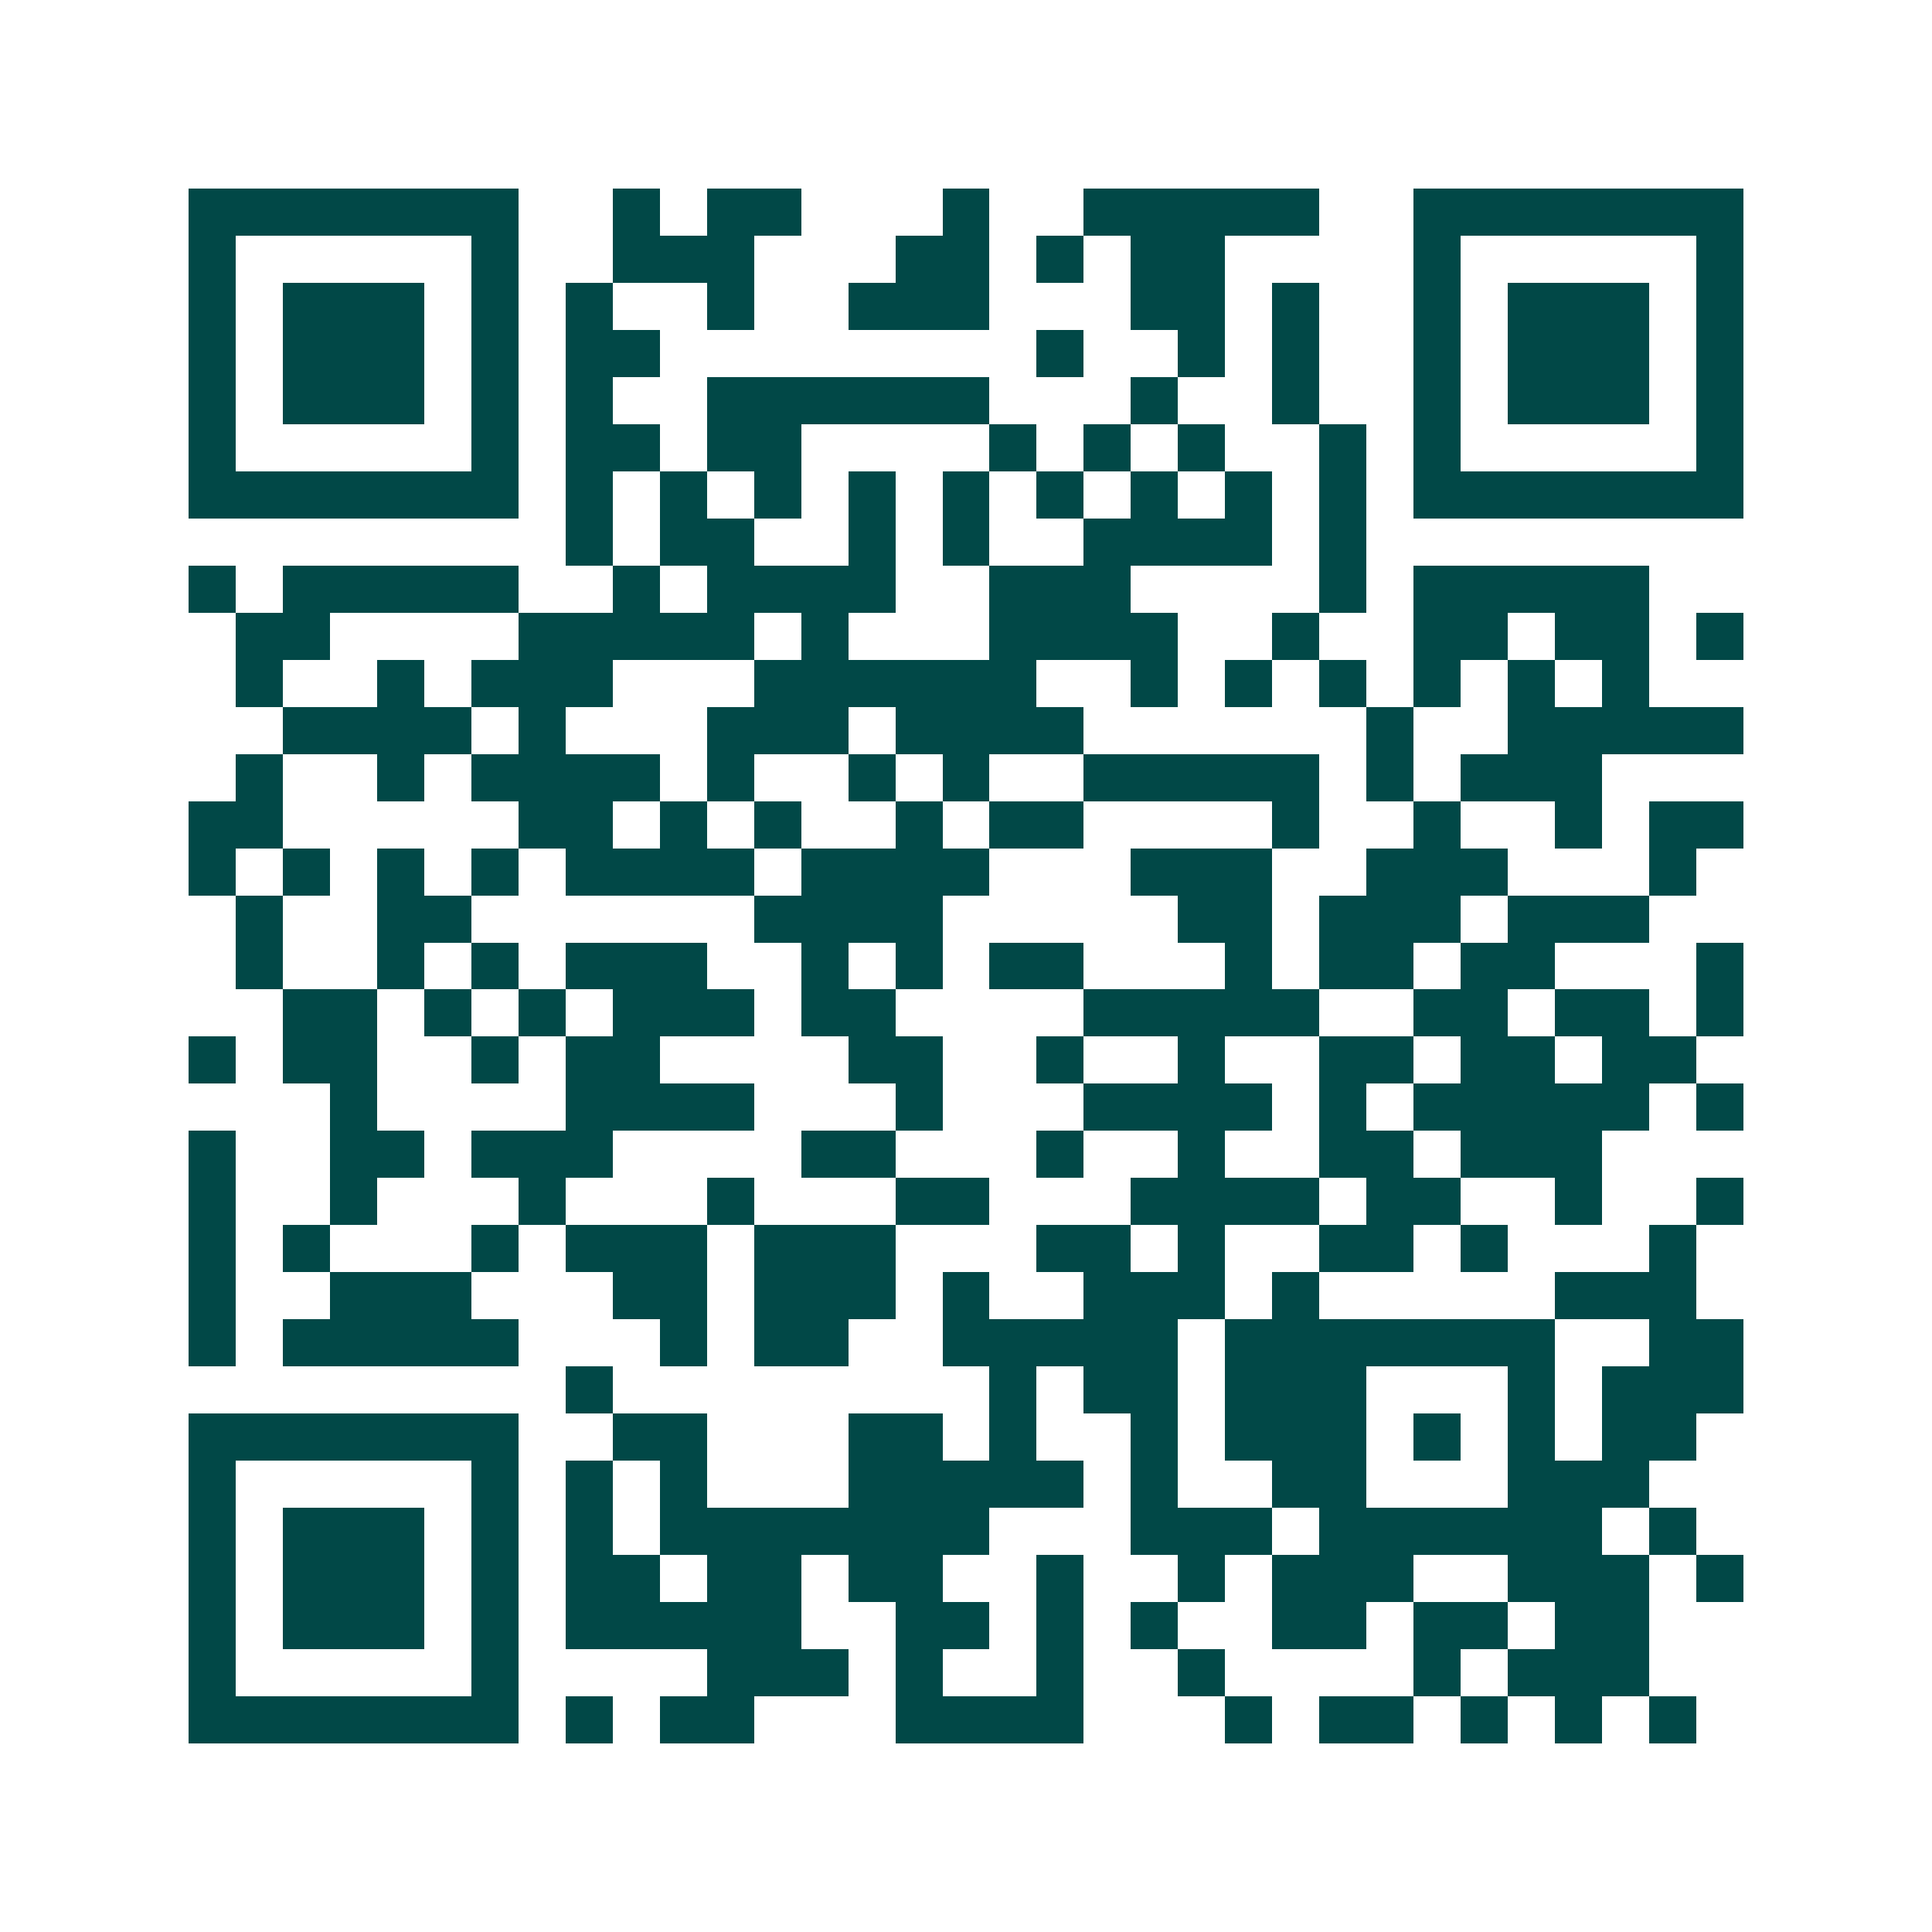 <svg xmlns="http://www.w3.org/2000/svg" width="200" height="200" viewBox="0 0 41 41" shape-rendering="crispEdges"><path fill="#ffffff" d="M0 0h41v41H0z"/><path stroke="#014847" d="M4 4.5h7m2 0h1m1 0h2m3 0h1m2 0h5m2 0h7M4 5.5h1m5 0h1m2 0h3m3 0h2m1 0h1m1 0h2m4 0h1m5 0h1M4 6.5h1m1 0h3m1 0h1m1 0h1m2 0h1m2 0h3m3 0h2m1 0h1m2 0h1m1 0h3m1 0h1M4 7.5h1m1 0h3m1 0h1m1 0h2m8 0h1m2 0h1m1 0h1m2 0h1m1 0h3m1 0h1M4 8.5h1m1 0h3m1 0h1m1 0h1m2 0h6m3 0h1m2 0h1m2 0h1m1 0h3m1 0h1M4 9.5h1m5 0h1m1 0h2m1 0h2m4 0h1m1 0h1m1 0h1m2 0h1m1 0h1m5 0h1M4 10.5h7m1 0h1m1 0h1m1 0h1m1 0h1m1 0h1m1 0h1m1 0h1m1 0h1m1 0h1m1 0h7M12 11.5h1m1 0h2m2 0h1m1 0h1m2 0h4m1 0h1M4 12.5h1m1 0h5m2 0h1m1 0h4m2 0h3m4 0h1m1 0h5M5 13.5h2m4 0h5m1 0h1m3 0h4m2 0h1m2 0h2m1 0h2m1 0h1M5 14.5h1m2 0h1m1 0h3m3 0h6m2 0h1m1 0h1m1 0h1m1 0h1m1 0h1m1 0h1M6 15.5h4m1 0h1m3 0h3m1 0h4m6 0h1m2 0h5M5 16.5h1m2 0h1m1 0h4m1 0h1m2 0h1m1 0h1m2 0h5m1 0h1m1 0h3M4 17.5h2m5 0h2m1 0h1m1 0h1m2 0h1m1 0h2m4 0h1m2 0h1m2 0h1m1 0h2M4 18.5h1m1 0h1m1 0h1m1 0h1m1 0h4m1 0h4m3 0h3m2 0h3m3 0h1M5 19.5h1m2 0h2m6 0h4m5 0h2m1 0h3m1 0h3M5 20.5h1m2 0h1m1 0h1m1 0h3m2 0h1m1 0h1m1 0h2m3 0h1m1 0h2m1 0h2m3 0h1M6 21.5h2m1 0h1m1 0h1m1 0h3m1 0h2m4 0h5m2 0h2m1 0h2m1 0h1M4 22.5h1m1 0h2m2 0h1m1 0h2m4 0h2m2 0h1m2 0h1m2 0h2m1 0h2m1 0h2M7 23.5h1m4 0h4m3 0h1m3 0h4m1 0h1m1 0h5m1 0h1M4 24.5h1m2 0h2m1 0h3m4 0h2m3 0h1m2 0h1m2 0h2m1 0h3M4 25.5h1m2 0h1m3 0h1m3 0h1m3 0h2m3 0h4m1 0h2m2 0h1m2 0h1M4 26.5h1m1 0h1m3 0h1m1 0h3m1 0h3m3 0h2m1 0h1m2 0h2m1 0h1m3 0h1M4 27.5h1m2 0h3m3 0h2m1 0h3m1 0h1m2 0h3m1 0h1m5 0h3M4 28.5h1m1 0h5m3 0h1m1 0h2m2 0h5m1 0h7m2 0h2M12 29.5h1m8 0h1m1 0h2m1 0h3m3 0h1m1 0h3M4 30.5h7m2 0h2m3 0h2m1 0h1m2 0h1m1 0h3m1 0h1m1 0h1m1 0h2M4 31.5h1m5 0h1m1 0h1m1 0h1m3 0h5m1 0h1m2 0h2m3 0h3M4 32.5h1m1 0h3m1 0h1m1 0h1m1 0h7m3 0h3m1 0h6m1 0h1M4 33.5h1m1 0h3m1 0h1m1 0h2m1 0h2m1 0h2m2 0h1m2 0h1m1 0h3m2 0h3m1 0h1M4 34.5h1m1 0h3m1 0h1m1 0h5m2 0h2m1 0h1m1 0h1m2 0h2m1 0h2m1 0h2M4 35.5h1m5 0h1m4 0h3m1 0h1m2 0h1m2 0h1m4 0h1m1 0h3M4 36.5h7m1 0h1m1 0h2m3 0h4m3 0h1m1 0h2m1 0h1m1 0h1m1 0h1"/></svg>
